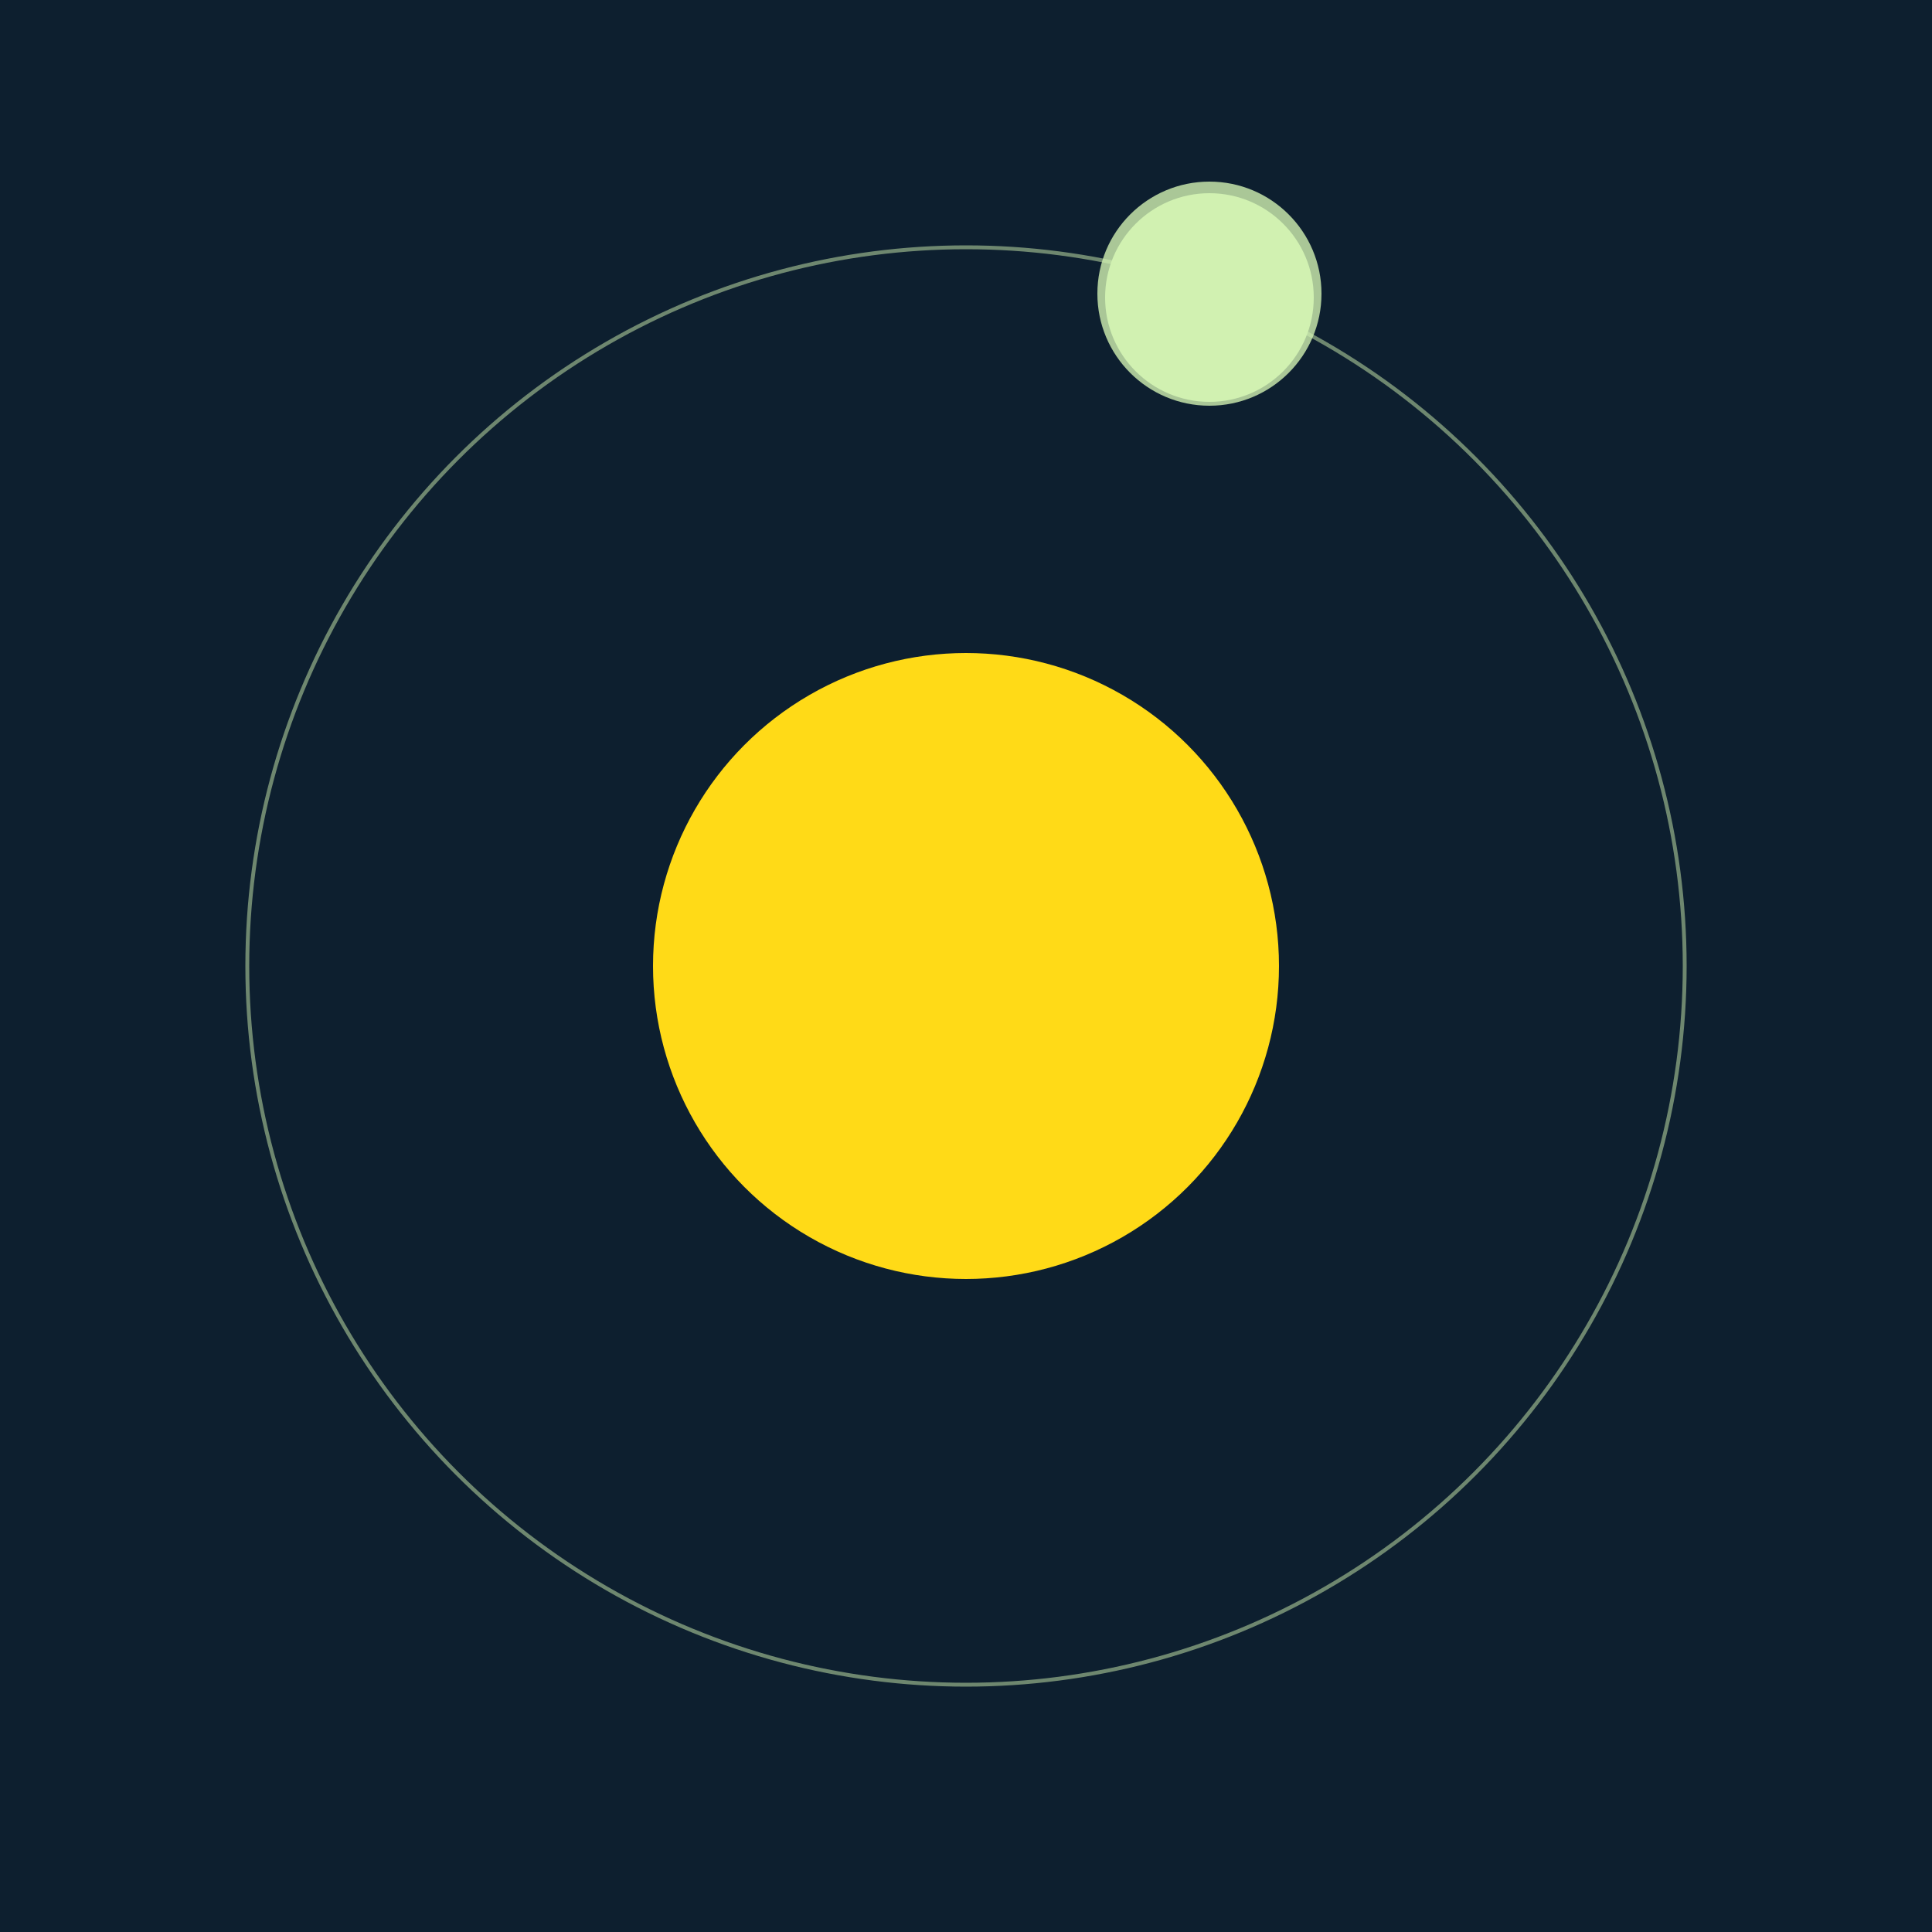 <svg width="500" height="500" viewBox="0 0 500 500" xmlns="http://www.w3.org/2000/svg"><rect width="500" height="500" fill="#0D1F2F"></rect><circle cx="250" cy="250" r="81" fill="#FFDA17"/><circle cx="250" cy="250" r="186" fill="none" stroke="rgba(209,241,177,0.5)"/><g><circle cx="313" cy="77" r="27" fill="rgb(209,241,177)"/><circle cx="313" cy="76" r="29" fill-opacity="0.8" fill="rgb(209,241,177)"/><animateTransform attributeName="transform" type="rotate" from="0 250 250" to="360 250 250" dur="8s" repeatCount="indefinite"></animateTransform></g></svg>